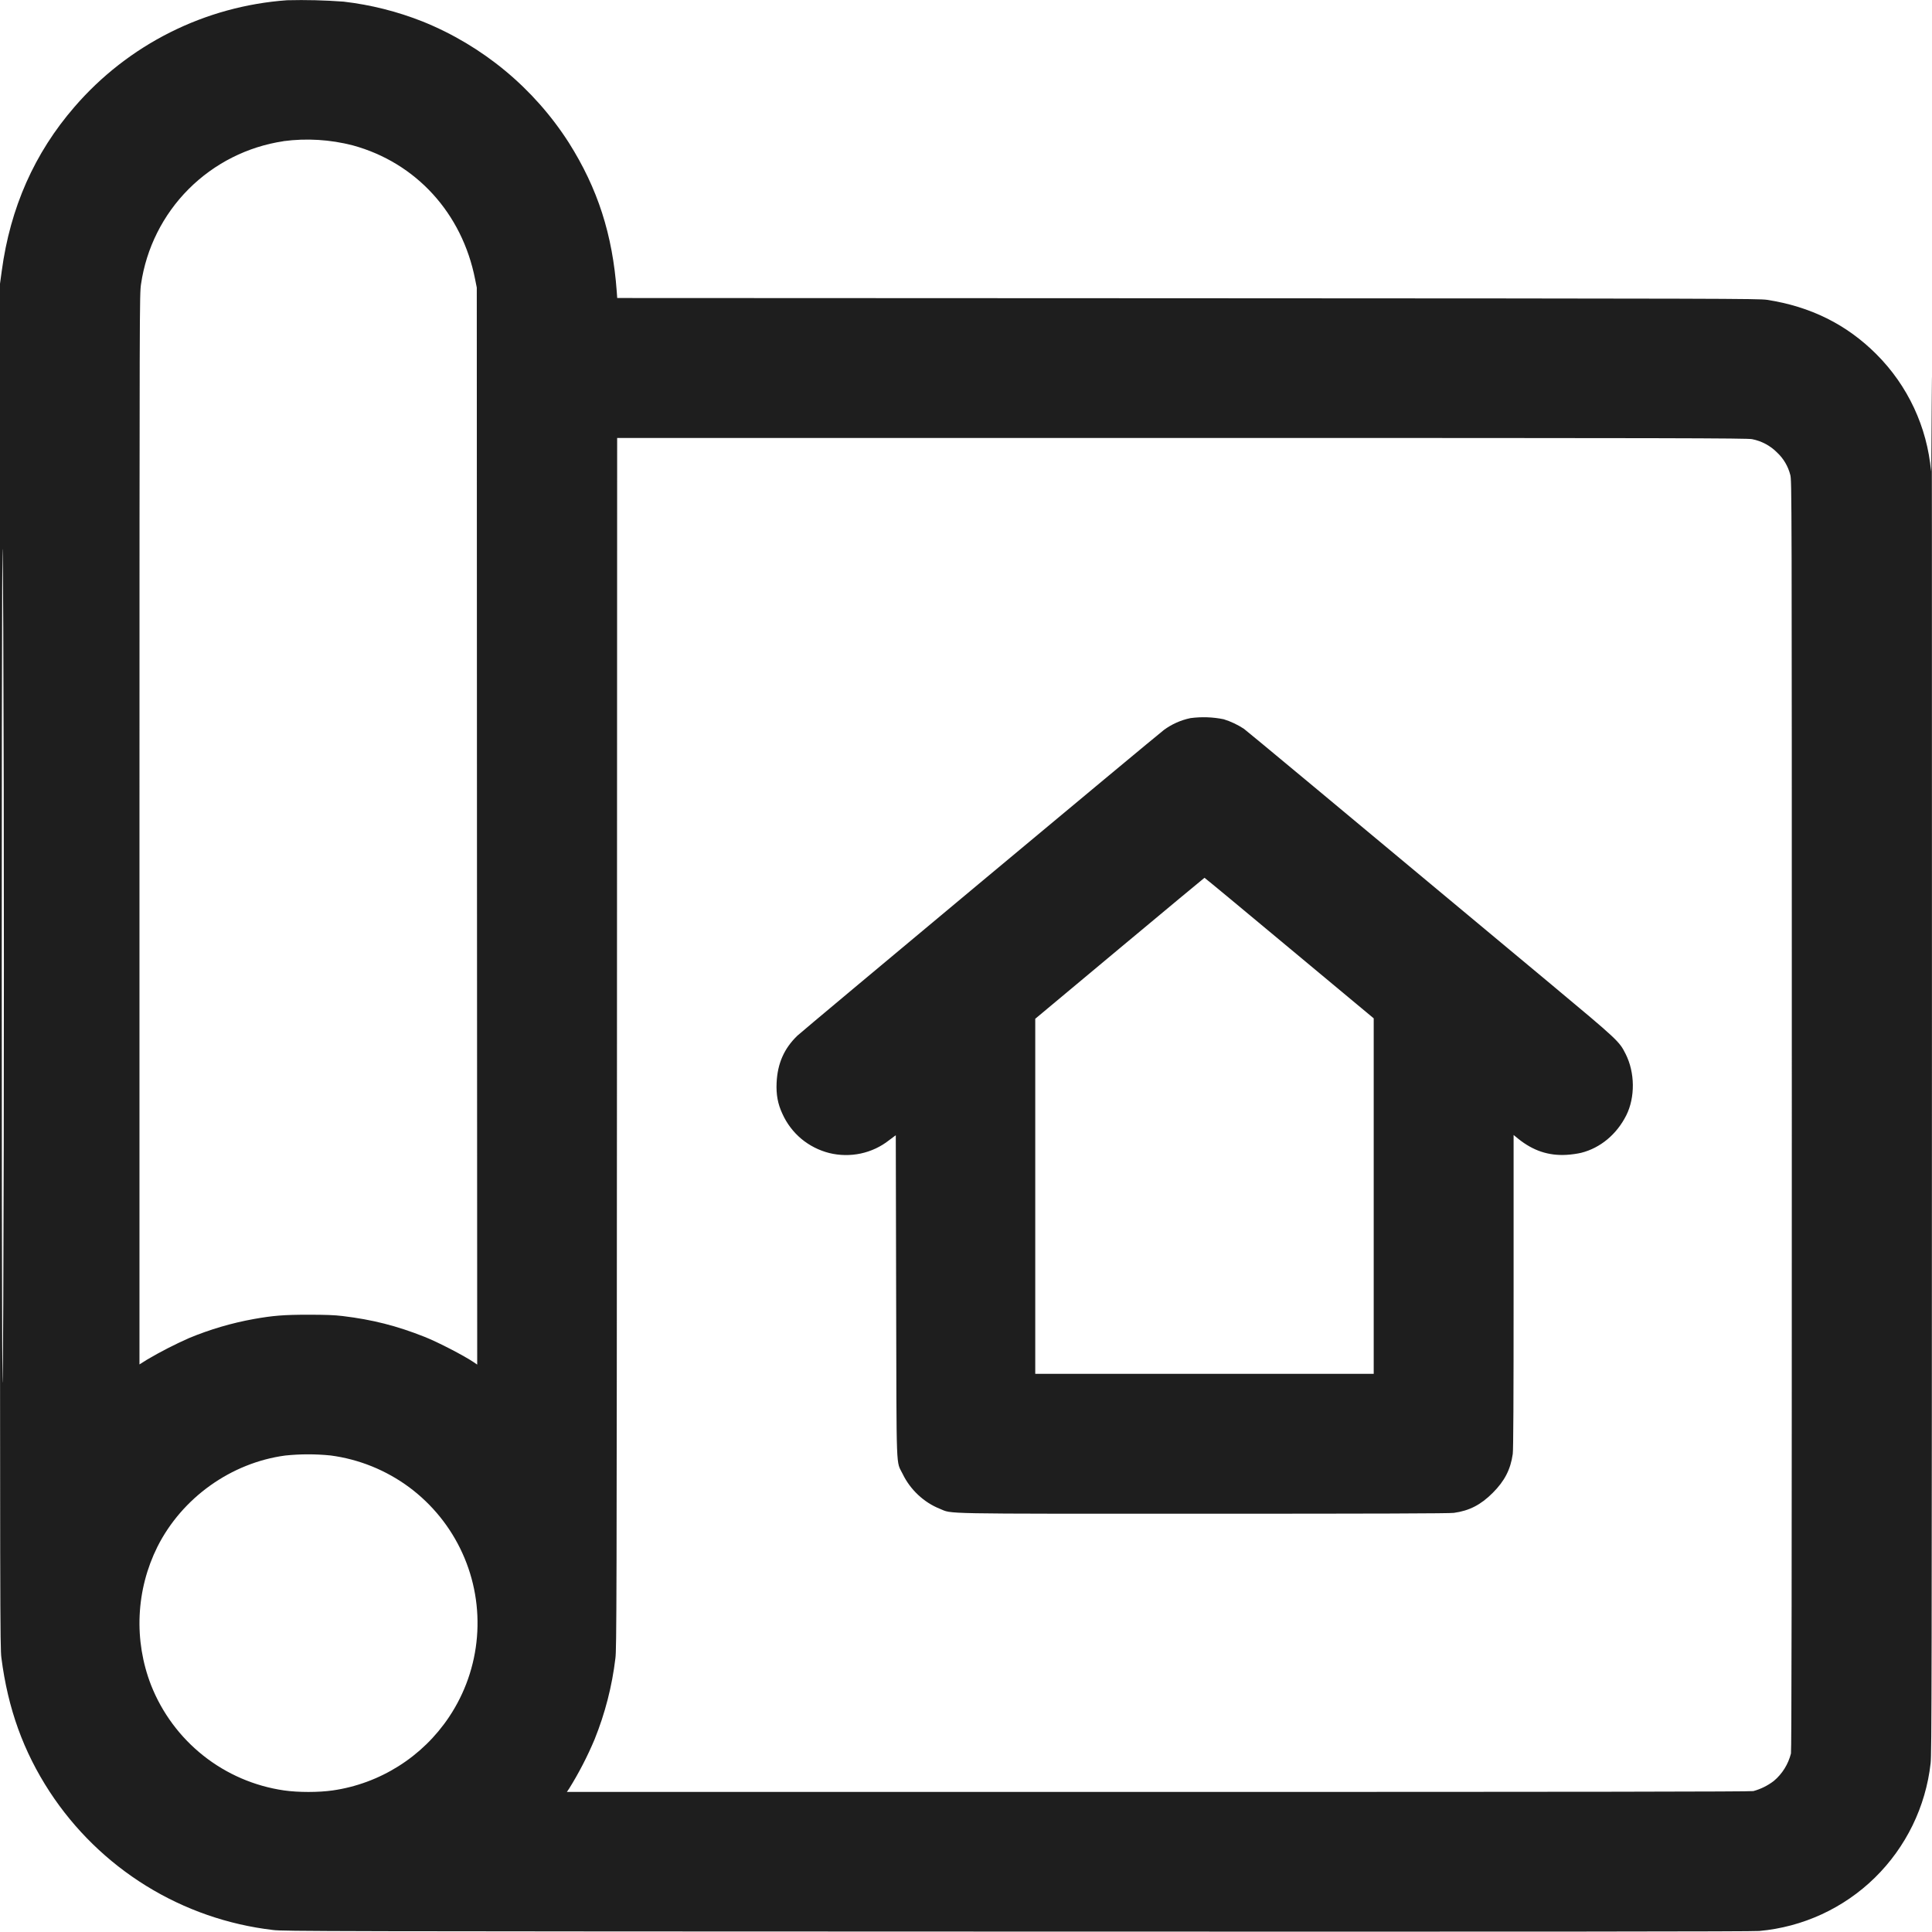 <svg width="32" height="32" viewBox="0 0 32 32" fill="none" xmlns="http://www.w3.org/2000/svg">
<g id="Group">
<path id="Vector" fill-rule="evenodd" clip-rule="evenodd" d="M4.755 0.004C4.081 0.052 3.422 0.233 2.818 0.536C2.214 0.839 1.676 1.258 1.234 1.77C0.57 2.536 0.17 3.44 0.029 4.488L0 4.7V15.99C0 26.773 0.001 27.287 0.023 27.458C0.131 28.301 0.387 29.009 0.824 29.679C1.236 30.308 1.78 30.839 2.42 31.235C3.059 31.63 3.777 31.88 4.524 31.967C4.689 31.988 5.281 31.99 16.838 31.993C25.561 31.996 29.024 31.993 29.139 31.983C29.86 31.918 30.536 31.607 31.053 31.101C31.57 30.594 31.896 29.925 31.977 29.206C31.995 29.062 31.997 27.836 31.999 16.93C32 10.267 31.998 5.5 31.994 6.338C31.99 7.176 31.986 7.836 31.984 7.806C31.92 7.073 31.599 6.386 31.078 5.866C30.586 5.374 29.988 5.077 29.267 4.966C29.127 4.946 28.613 4.944 19.672 4.94L10.223 4.936L10.215 4.825C10.146 3.885 9.901 3.123 9.422 2.364C8.843 1.46 7.997 0.759 7.002 0.357C6.581 0.19 6.14 0.079 5.69 0.027C5.379 0.004 5.067 -0.004 4.755 0.004ZM4.695 2.339C4.1 2.428 3.549 2.706 3.124 3.132C2.699 3.558 2.423 4.11 2.336 4.705C2.311 4.878 2.311 4.957 2.31 13.739V22.599L2.442 22.516C2.665 22.385 2.896 22.267 3.133 22.162C3.478 22.019 3.837 21.913 4.205 21.847C4.525 21.79 4.705 21.776 5.107 21.776C5.395 21.776 5.537 21.781 5.677 21.798C6.173 21.858 6.573 21.96 7.034 22.143C7.256 22.231 7.684 22.453 7.85 22.565L7.904 22.602L7.9 13.683L7.897 4.764L7.869 4.624C7.654 3.531 6.89 2.694 5.844 2.408C5.469 2.311 5.078 2.287 4.694 2.338M0.029 15.997C0.029 22.147 0.04 24.662 0.054 21.587C0.068 18.513 0.068 13.481 0.054 10.407C0.04 7.332 0.029 9.847 0.029 15.997ZM10.219 17.28C10.215 26.636 10.213 27.316 10.193 27.466C10.138 27.927 10.022 28.379 9.848 28.81C9.729 29.093 9.588 29.366 9.426 29.626L9.389 29.68H19.181C26.281 29.68 28.991 29.676 29.041 29.666C29.163 29.633 29.278 29.576 29.379 29.499C29.52 29.381 29.619 29.221 29.664 29.043C29.674 28.993 29.678 26.133 29.678 18.469C29.678 8.009 29.678 7.962 29.652 7.863C29.616 7.723 29.541 7.595 29.435 7.496C29.323 7.382 29.178 7.305 29.021 7.274C28.933 7.257 27.777 7.254 19.571 7.254H10.222L10.219 17.28ZM19.719 11.894C19.559 11.927 19.408 11.994 19.277 12.091C19.142 12.193 13.284 17.079 13.207 17.154C12.987 17.366 12.877 17.616 12.863 17.936C12.854 18.131 12.883 18.286 12.959 18.448C13.031 18.608 13.138 18.75 13.273 18.863C13.408 18.975 13.566 19.055 13.736 19.098C13.907 19.14 14.085 19.142 14.256 19.106C14.428 19.069 14.589 18.994 14.727 18.885L14.837 18.803L14.843 21.473C14.85 24.482 14.839 24.181 14.952 24.415C15.076 24.672 15.302 24.885 15.566 24.99C15.783 25.078 15.478 25.072 19.945 25.072C22.769 25.072 24.01 25.068 24.08 25.058C24.336 25.023 24.526 24.925 24.724 24.727C24.922 24.529 25.02 24.338 25.056 24.082C25.066 24.013 25.07 23.18 25.07 21.391V18.799L25.146 18.861C25.392 19.059 25.647 19.145 25.946 19.128C26.024 19.124 26.133 19.108 26.19 19.094C26.507 19.014 26.777 18.789 26.936 18.474C27.085 18.176 27.081 17.765 26.926 17.458C26.821 17.248 26.803 17.231 25.688 16.301C22.084 13.297 20.653 12.107 20.603 12.071C20.499 12.003 20.387 11.95 20.268 11.913C20.087 11.876 19.902 11.87 19.719 11.894ZM18.545 15.707L17.147 16.874V22.755H22.753V16.867L21.355 15.703C20.586 15.062 19.955 14.538 19.95 14.539C19.947 14.539 19.314 15.065 18.545 15.707ZM4.725 24.108C3.828 24.228 3.015 24.808 2.607 25.62C2.431 25.974 2.331 26.36 2.313 26.755C2.295 27.149 2.359 27.543 2.502 27.911C2.683 28.37 2.982 28.773 3.368 29.079C3.755 29.386 4.216 29.584 4.704 29.655C4.942 29.689 5.274 29.689 5.512 29.655C5.9 29.599 6.272 29.461 6.603 29.252C6.935 29.043 7.219 28.766 7.437 28.44C7.702 28.044 7.861 27.588 7.9 27.113C7.939 26.639 7.857 26.162 7.66 25.728C7.464 25.295 7.16 24.918 6.778 24.634C6.395 24.351 5.947 24.169 5.475 24.107C5.226 24.082 4.974 24.082 4.725 24.108Z" fill="#1E1E1E"/>
</g>
</svg>
